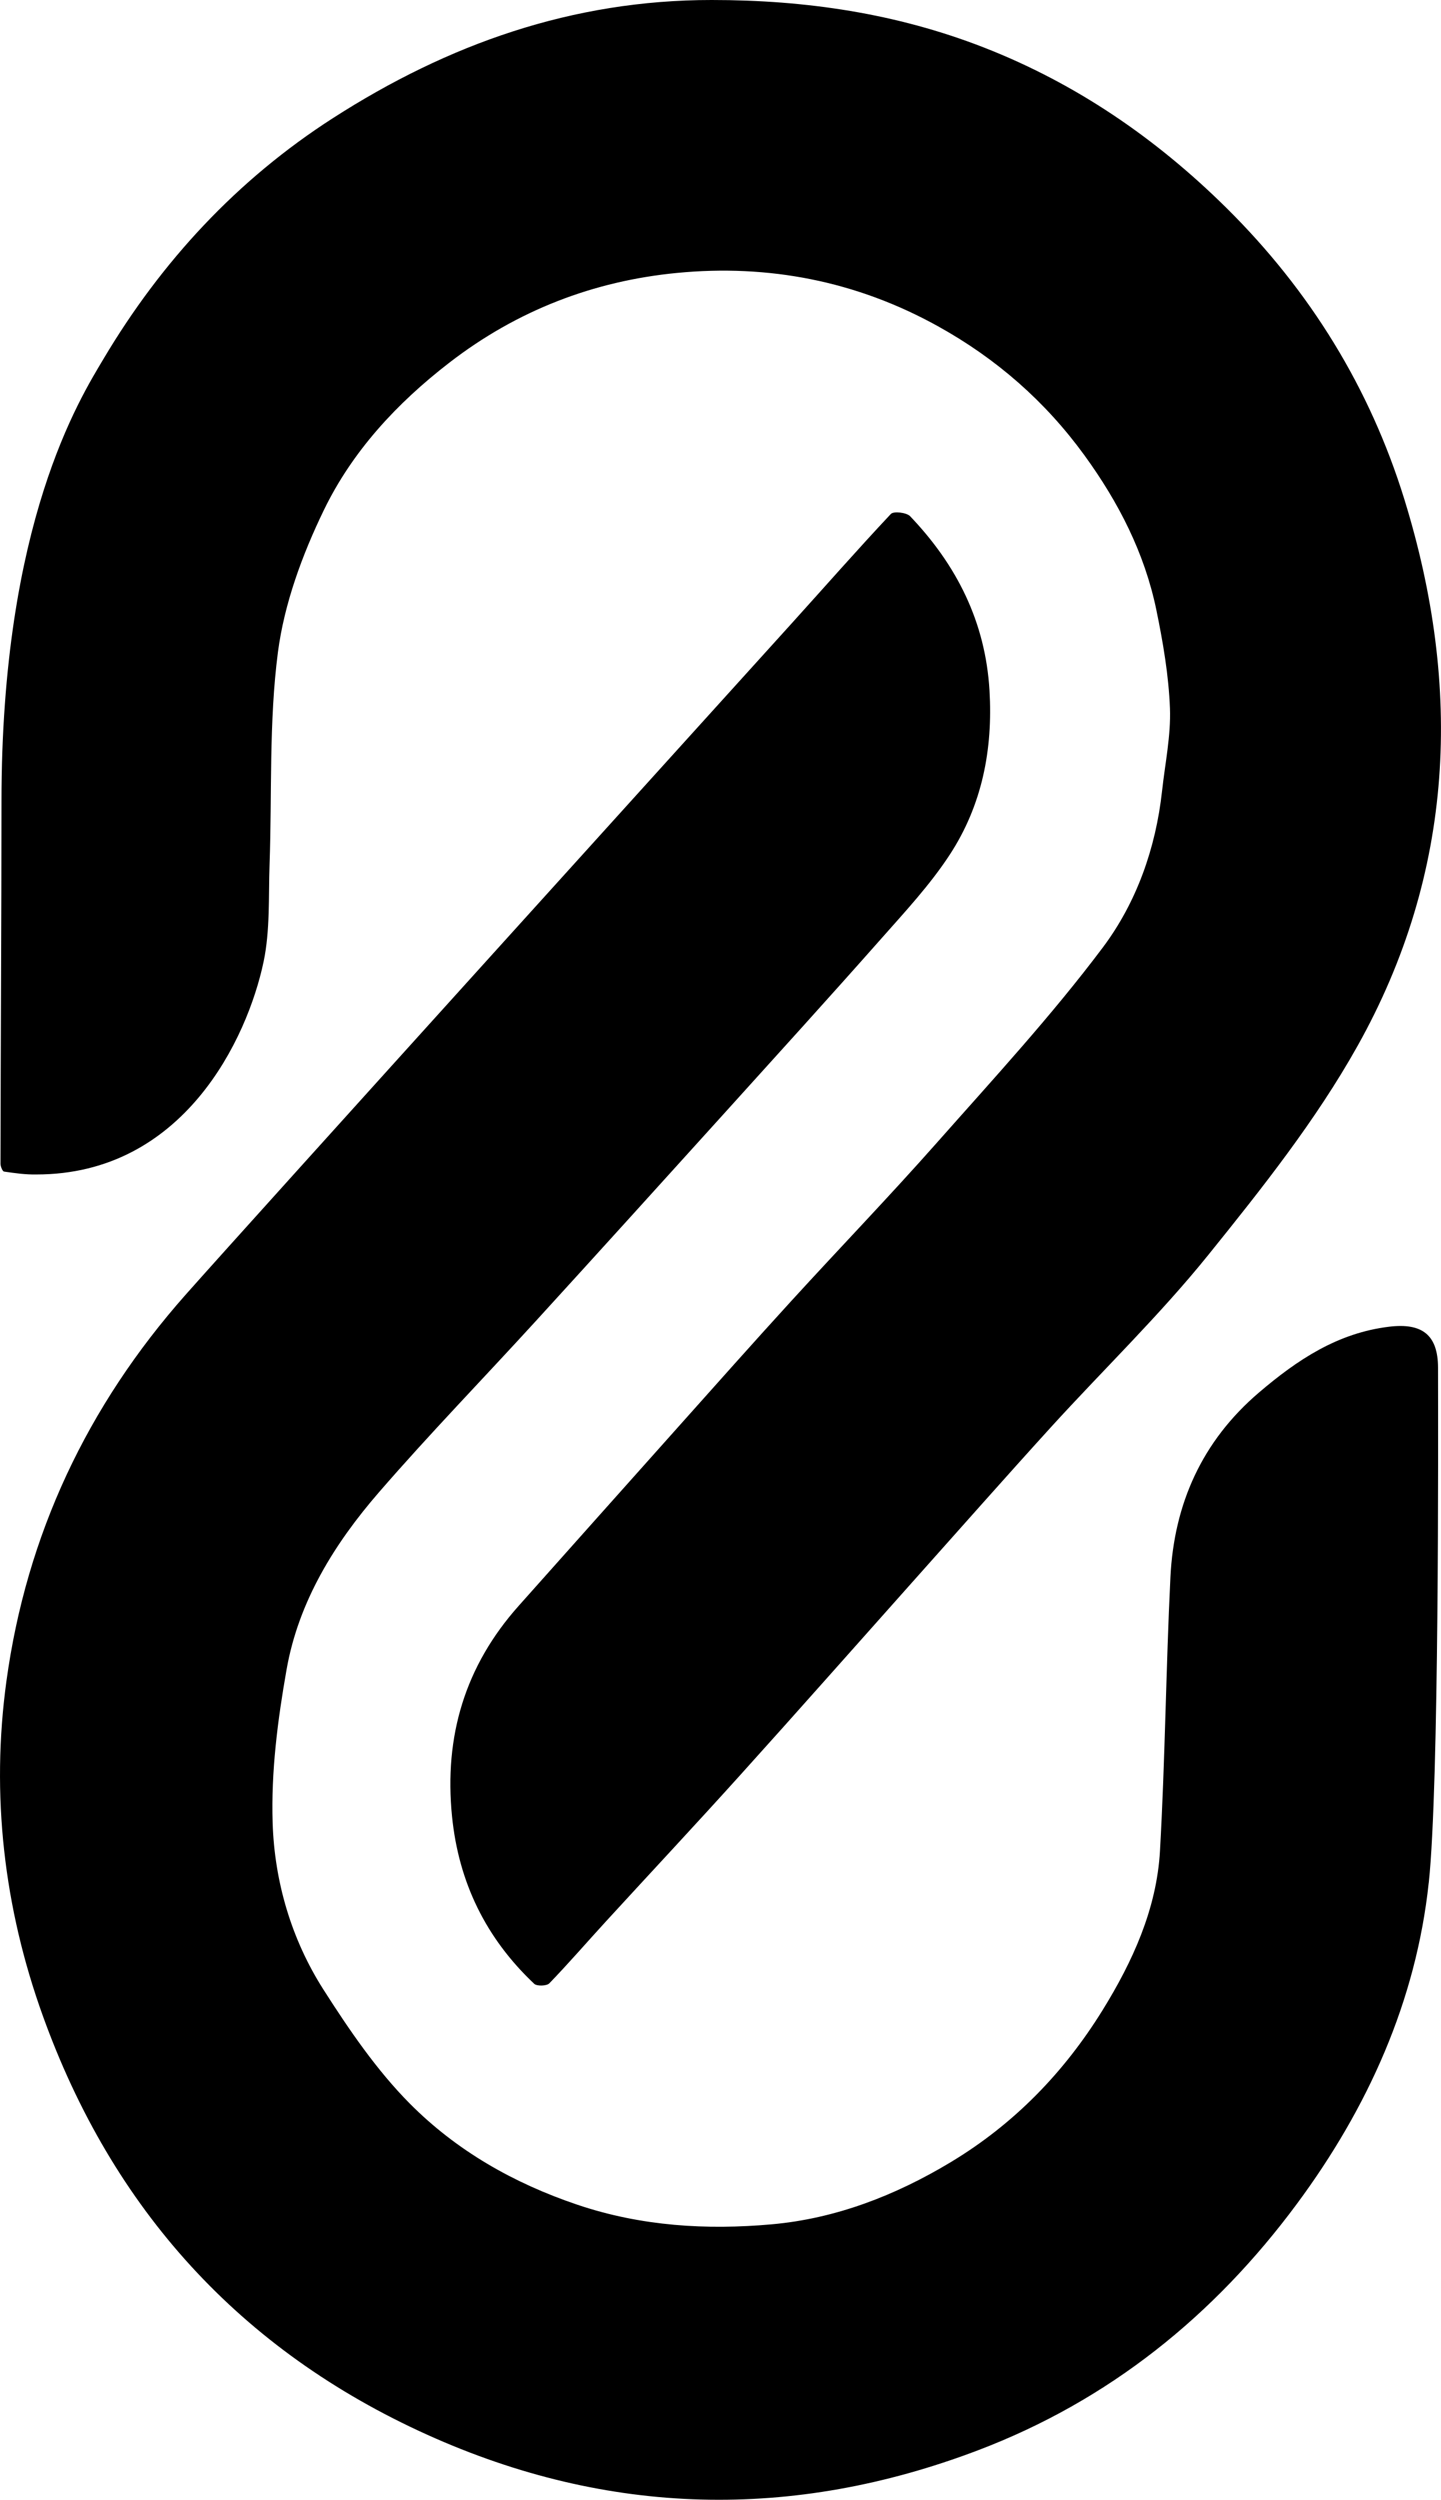 <?xml version="1.0" encoding="utf-8"?>
<svg xmlns="http://www.w3.org/2000/svg" data-name="Layer 2" id="Layer_2" viewBox="0 0 310.79 539.12">
  <g data-name="Layer 1" id="Layer_1-2">
    <g>
      <path d="M308.14,406.08c-2.73,25.51-13.14,48.55-28.4,69.17-17.9,24.2-40.63,42.5-68.87,53.21-39.91,15.15-79.69,14.23-118.67-3.35-40.42-18.24-67.96-48.7-82.96-90.36C.82,411.38-1.97,387.06,1.39,362.53c4.32-31.52,17.42-59.33,38.63-83.29,14.21-16.05,119.06-131.91,130.79-144.87,7.1-7.85,14.08-15.81,21.33-23.53,.59-.63,3.37-.32,4.15,.49,10.03,10.51,16.24,22.76,17.12,37.57,.76,12.74-1.61,24.75-8.54,35.38-4.25,6.52-9.66,12.33-14.84,18.19-11.19,12.66-22.56,25.17-33.89,37.71-13.52,14.95-27.05,29.9-40.64,44.79-11.24,12.31-22.86,24.27-33.77,36.86-9.59,11.06-17.32,23.53-19.91,38.16-1.93,10.9-3.37,22.11-3.02,33.12,.4,12.7,4.05,25.15,10.98,36,5.52,8.64,11.43,17.32,18.6,24.55,10.08,10.15,22.38,17.18,36.21,21.84,13.76,4.63,27.78,5.45,41.79,4.21,13.77-1.22,26.67-6.18,38.67-13.41,13.68-8.23,24.44-19.36,32.73-32.75,6.49-10.49,11.69-21.84,12.4-34.38,1.11-19.64,1.29-39.34,2.25-58.99,.77-15.86,6.83-29.4,19.12-39.88,8.23-7.02,16.95-12.85,28.09-14.18,7.1-.85,10.5,1.78,10.51,8.86,.02,15.78,.26,89.99-2,111.09Z"/>
      <path d="M7.84,253.29c-2.32,.05-4.66-.29-6.96-.62-.34-.05-.77-1.1-.77-1.69,.03-26.04,.21-52.08,.21-78.12C.31,112.69,17.23,85.97,22.33,77.39c12.48-21,28.82-38.65,49.5-51.93C96.68,9.5,123.43,0,153.49,0c20.3,0,39.83,2.89,58.65,10.22,19.91,7.76,37.22,19.63,52.4,34.65,17.98,17.8,30.95,38.83,38.37,62.89,12.5,40.5,10.82,80.42-10.13,117.83-8.96,16.01-20.59,30.68-32.16,45.03-10.5,13.03-22.63,24.73-33.92,37.13-10.04,11.04-19.91,22.24-29.85,33.37-12.38,13.88-24.69,27.83-37.15,41.64-9.56,10.61-19.32,21.04-28.97,31.57-4.09,4.46-8.05,9.05-12.25,13.4-.57,.59-2.69,.65-3.27,.1-10.39-9.81-16.29-21.83-17.72-36.12-1.73-17.24,2.8-32.4,14.36-45.37,11.44-12.84,22.88-25.68,34.34-38.51,8.12-9.09,16.21-18.21,24.43-27.21,10.4-11.39,21.11-22.5,31.33-34.05,12.24-13.84,24.82-27.47,35.89-42.22,7.27-9.68,11.44-21.42,12.79-33.78,.65-5.94,1.92-11.91,1.7-17.82-.27-7.08-1.49-14.19-2.92-21.15-2.53-12.3-8.16-23.27-15.51-33.39-8.47-11.66-19.02-20.88-31.64-27.87-17.59-9.75-36.54-13.39-56.25-11.48-17.99,1.74-34.5,8.08-49.08,19.34-11.35,8.76-20.92,19.1-27.08,31.81-4.66,9.61-8.54,20.16-9.91,30.66-1.96,15.05-1.26,30.45-1.8,45.69-.25,7.05,.14,14.28-1.3,21.1-3.51,16.61-17.29,45.83-49,45.83Z"/>
    </g>
  </g>
</svg>